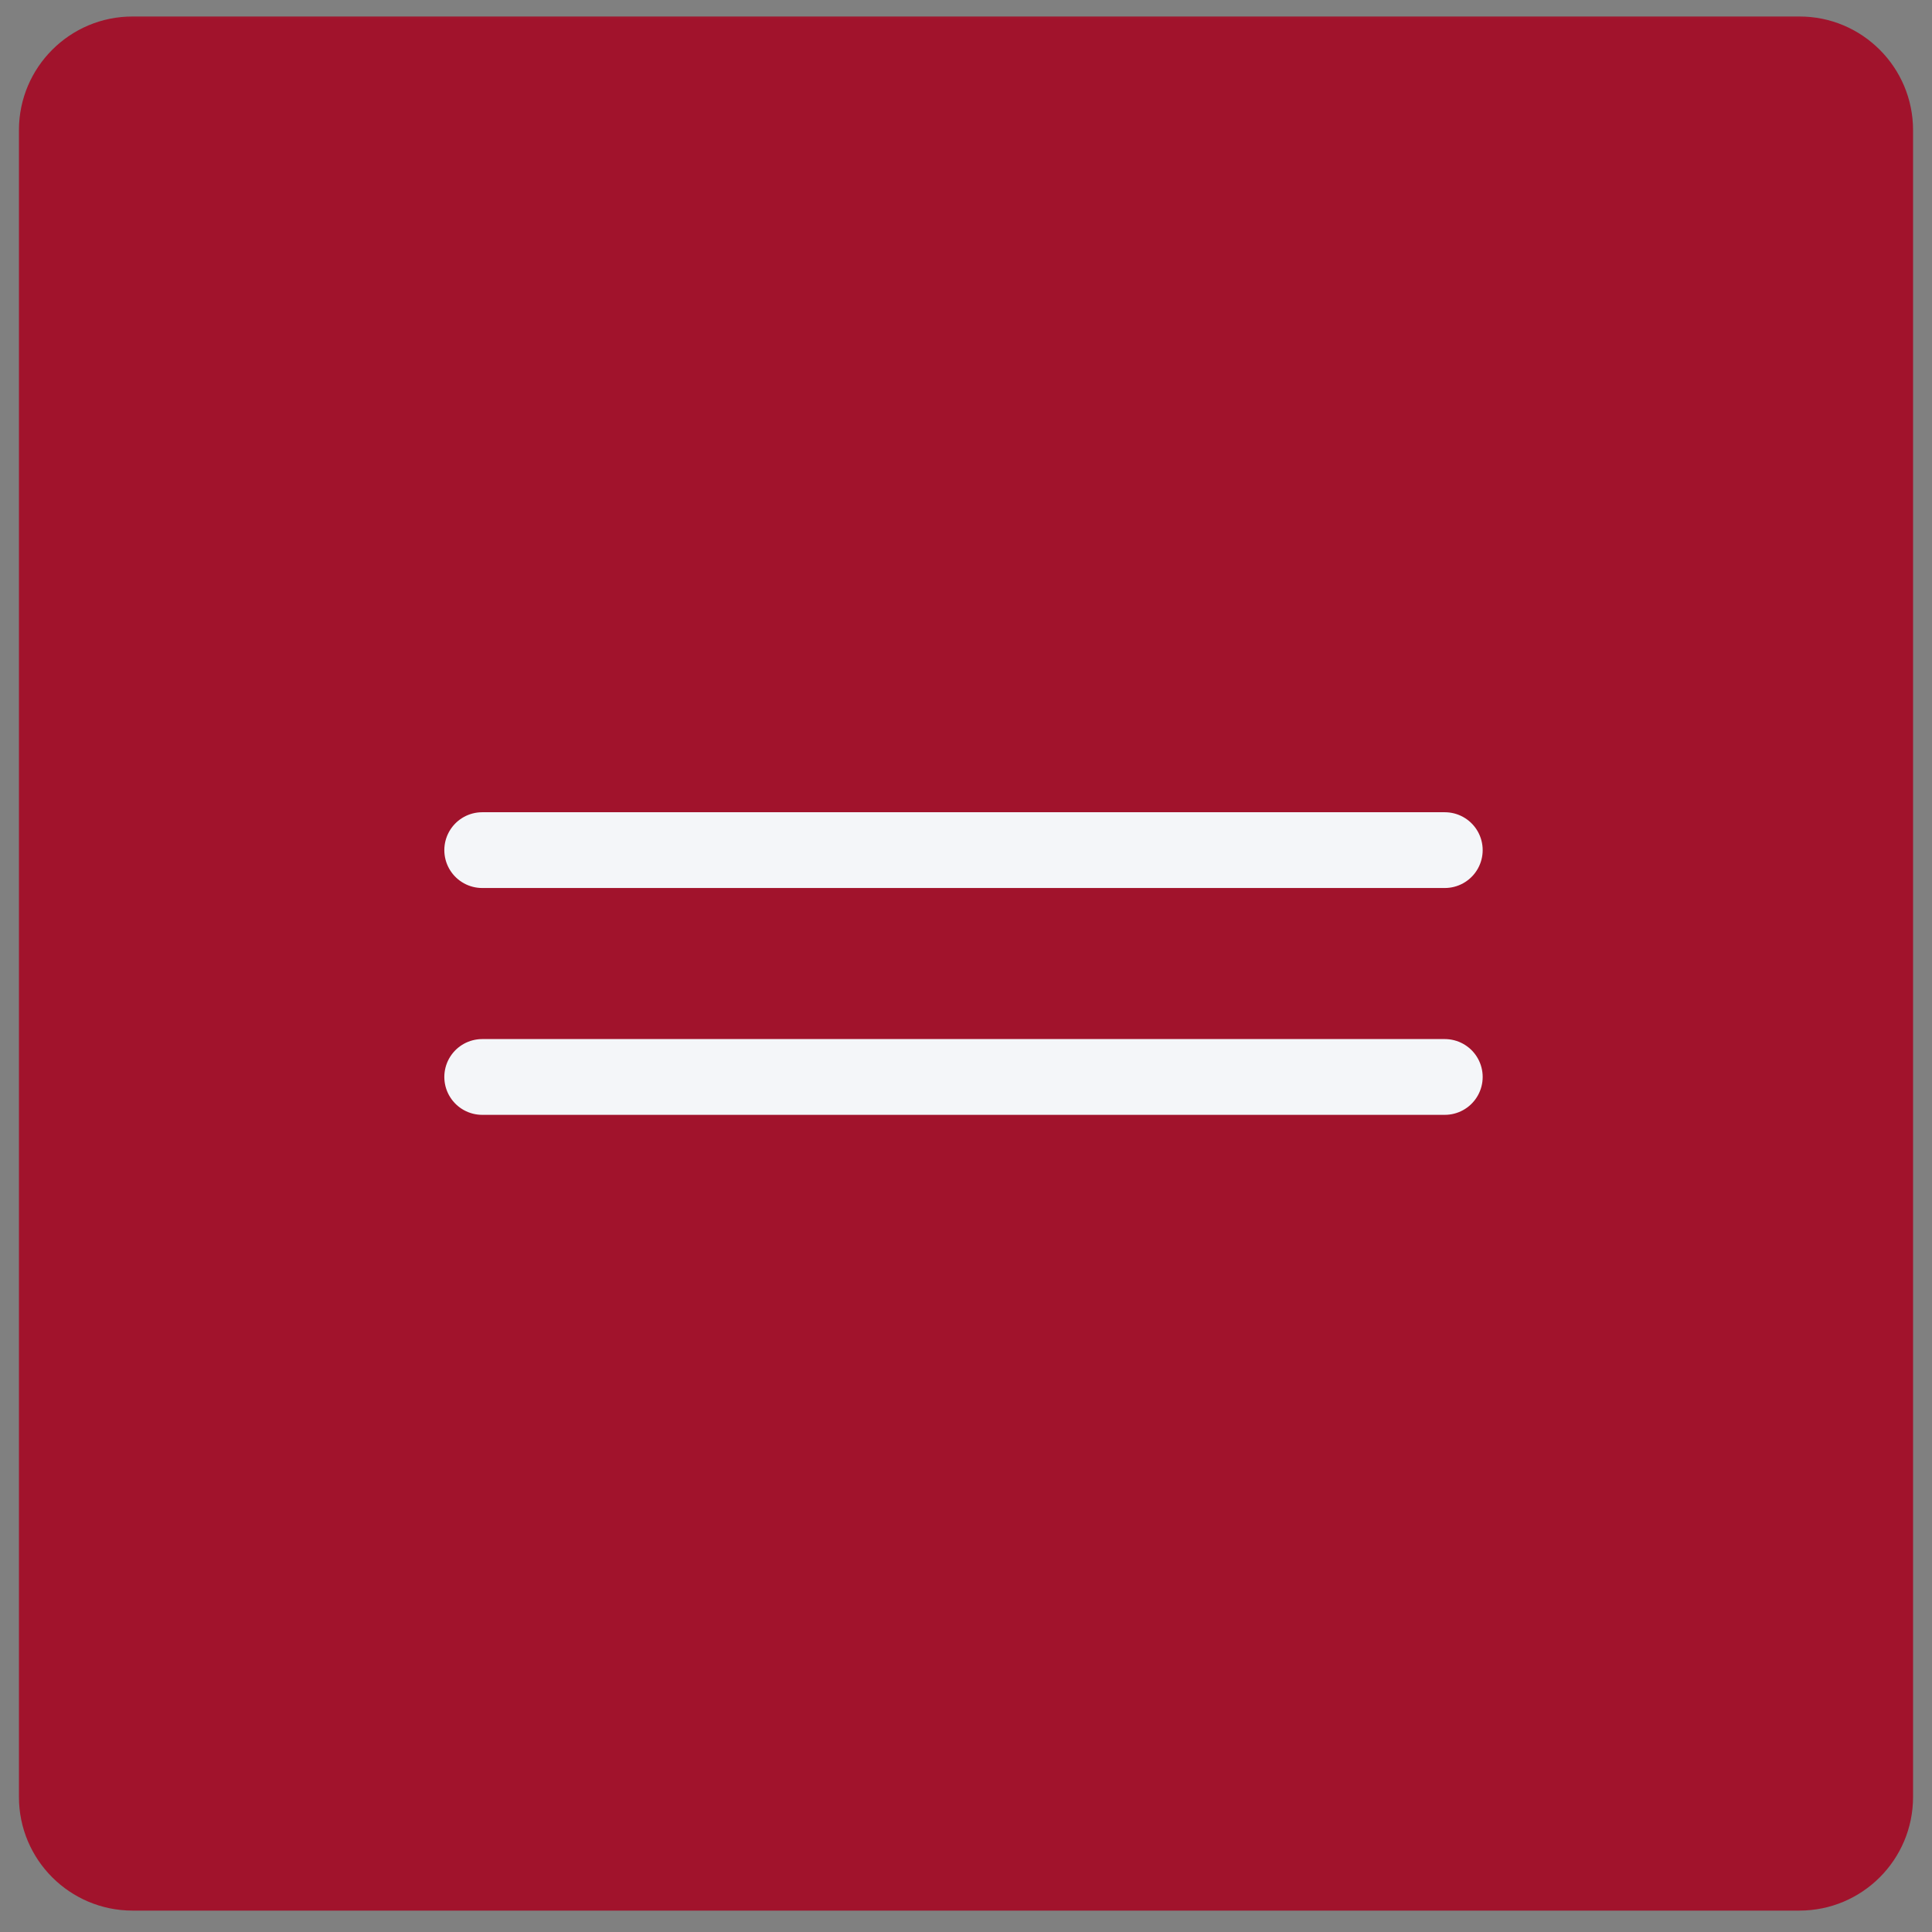 <?xml version="1.0" encoding="UTF-8"?> <svg xmlns="http://www.w3.org/2000/svg" viewBox="0 0 51.00 51.00" data-guides="{&quot;vertical&quot;:[],&quot;horizontal&quot;:[]}"><rect x="0" y="0" width="51.00" height="51.00" fill="#808080" stroke="none"/><defs></defs><mask x="0.5" y="0.436" width="50" height="50" style="mask-type:luminance" maskUnits="userSpaceOnUse" maskContentUnits="userSpaceOnUse" id="tSvg49e8c4bab2"><path fill="white" stroke="none" fill-opacity="1" stroke-width="1" stroke-opacity="1" id="tSvg18daf1758d2" title="Path 1" d="M50.5 0.435C33.833 0.435 17.167 0.435 0.5 0.435C0.5 17.102 0.5 33.769 0.5 50.435C17.167 50.435 33.833 50.435 50.5 50.435C50.5 33.769 50.5 17.102 50.5 0.435Z"></path></mask><mask x="0" y="0" width="51" height="51" data-from-defs="true" maskUnits="userSpaceOnUse" maskContentUnits="userSpaceOnUse" id="tSvg1054053225"><path fill="white" width="51" height="51" id="tSvg17ff5d623db" title="Rectangle 1" fill-opacity="1" stroke="none" stroke-opacity="1" d="M0 0H51V51H0Z" style="transform-origin: 25.5px 25.5px;"></path></mask><path fill="#a1132c" stroke="none" fill-opacity="1" stroke-width="1" stroke-opacity="1" id="tSvgc406793d9e" title="Path 2" d="M47.5 0.435C32.833 0.435 18.167 0.435 3.5 0.435C1.843 0.435 0.5 1.779 0.5 3.436C0.5 18.102 0.5 32.769 0.5 47.435C0.5 49.092 1.843 50.435 3.5 50.435C18.167 50.435 32.833 50.435 47.5 50.435C49.157 50.435 50.5 49.092 50.5 47.435C50.5 32.769 50.5 18.102 50.5 3.436C50.5 1.779 49.157 0.435 47.5 0.435Z" mask="url(#tSvg1054053225)"></path><path fill="none" stroke="#F4F6F9" fill-opacity="1" stroke-width="2" stroke-opacity="1" stroke-linecap="round" id="tSvg842f23e994" title="Path 3" d="M12.729 22.441C16.964 22.441 21.199 22.441 25.434 22.441C29.669 22.441 33.904 22.441 38.139 22.441M12.729 28.429C21.199 28.429 29.669 28.429 38.139 28.429" mask="url(#tSvg1054053225)"></path></svg> 